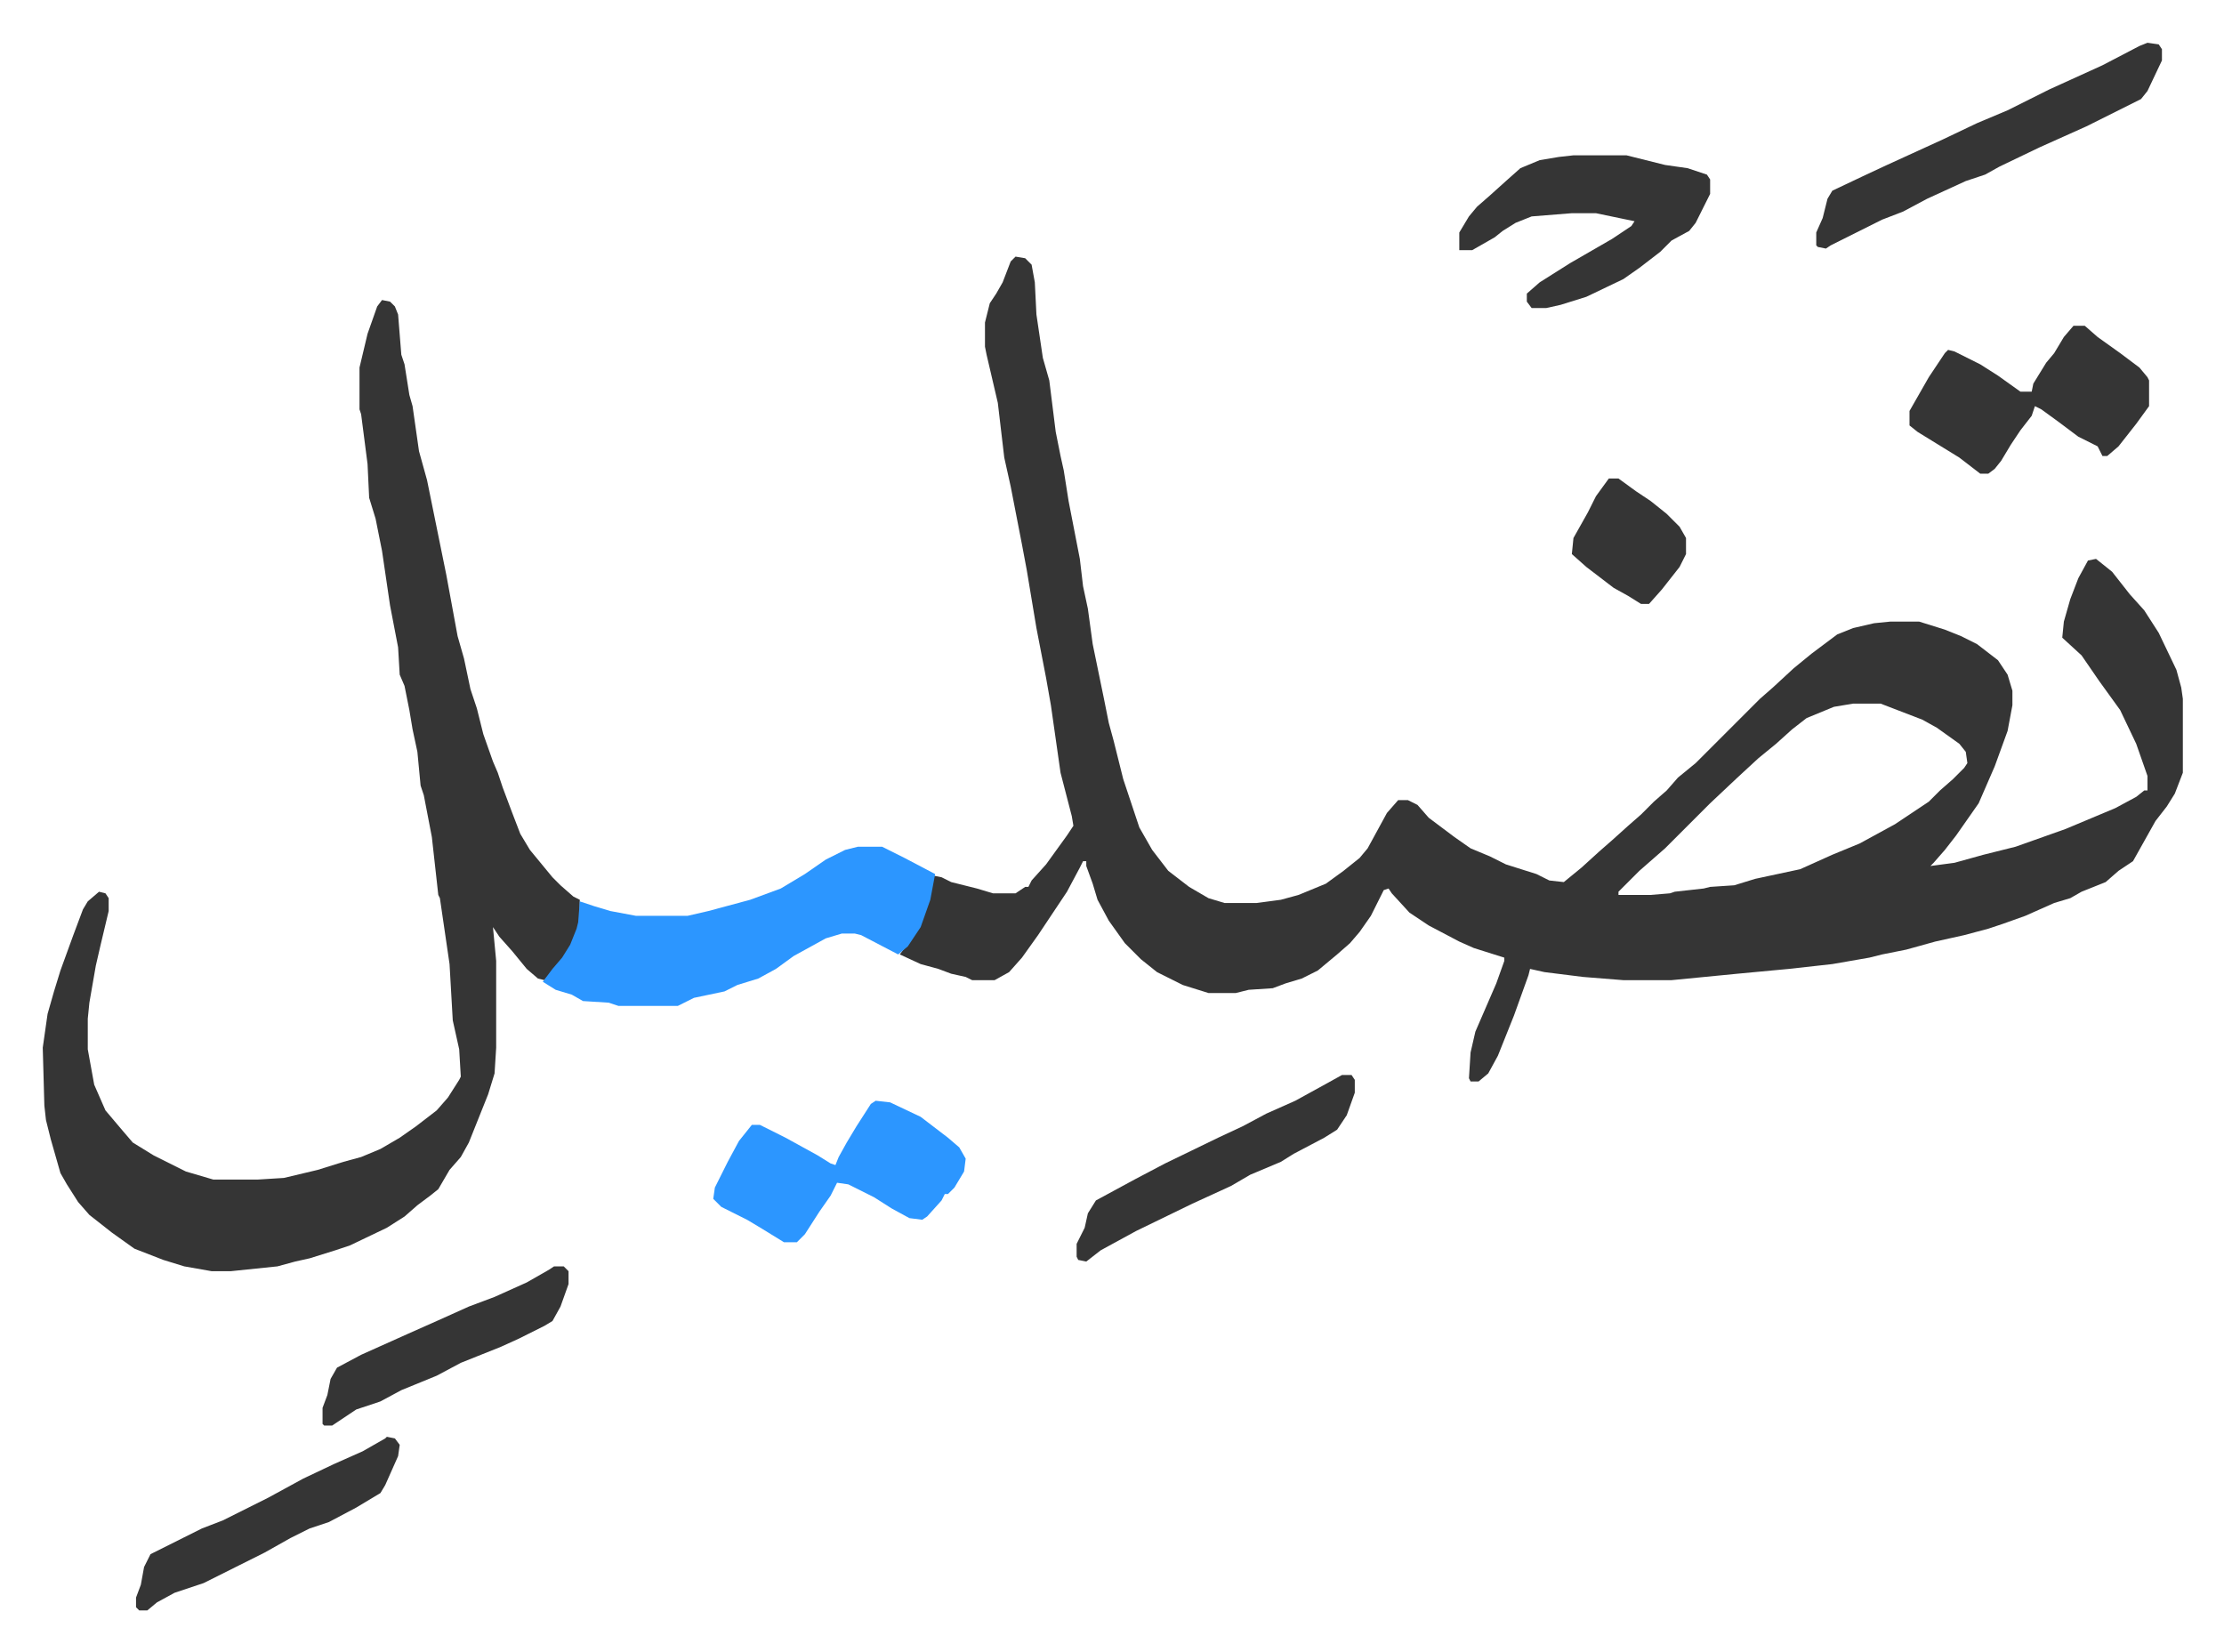 <svg xmlns="http://www.w3.org/2000/svg" role="img" viewBox="-26.60 373.40 1383.20 1027.20"><path fill="#353535" id="rule_normal" d="M605 533l6 1 4 4 2 11 1 20 4 27 4 14 4 32 3 15 2 9 3 19 7 36 2 17 3 14 3 22 7 34 3 15 3 11 6 24 10 30 8 14 10 13 13 10 12 7 10 3h20l15-2 11-3 17-7 11-8 10-8 5-6 12-22 7-8h6l6 3 7 8 16 12 10 7 12 5 10 5 19 6 8 4 9 1 11-9 11-10 8-7 10-9 8-7 8-8 8-7 7-8 11-9 40-40 8-7 13-12 11-9 16-12 10-4 13-3 10-1h18l16 5 10 4 10 5 13 10 6 9 3 10v9l-3 16-8 22-10 23-7 10-7 10-7 9-7 8-2 2 15-2 18-5 20-5 31-11 31-13 13-7 5-4h2v-9l-7-20-10-21-13-18-11-16-12-11 1-10 4-14 5-13 6-11 5-1 10 8 11 14 9 10 9 14 11 23 3 11 1 7v46l-5 13-5 8-7 9-14 25-9 6-8 7-15 6-7 4-10 3-18 8-14 5-9 3-15 4-18 4-18 5-15 3-8 2-23 4-27 3-32 3-41 4h-30l-25-2-24-3-9-2-1 4-9 25-10 25-6 11-6 5h-5l-1-2 1-16 3-13 13-30 5-14v-2l-19-6-9-4-19-10-12-8-11-12-2-3-3 1-8 16-7 10-6 7-8 7-12 10-10 5-10 3-8 3-15 1-8 2h-17l-16-5-16-8-10-8-10-10-10-14-7-13-3-10-4-11v-3h-2l-2 4-8 15-18 27-10 14-8 9-9 5h-14l-4-2-9-2-8-3-11-3-13-6 6-8 6-9 7-20 2-12 5 1 6 3 16 4 10 3h14l6-4h2l2-4 9-10 13-18 4-6-1-6-7-27-6-42-3-17-6-31-6-36-3-16-7-36-4-18-4-34-7-30-1-5v-15l3-12 4-6 4-7 5-13zm521 278l-12 2-17 7-9 7-10 9-11 9-13 12-17 16-5 5-23 23-8 7-8 7-5 5-8 8v2h20l12-1 3-1 18-2 4-1 15-1 13-4 28-6 20-9 17-7 22-12 21-14 7-7 8-7 7-7 2-3-1-7-4-5-14-10-9-5-26-10zM211 560l5 1 3 3 2 5 2 25 2 6 3 19 2 7 4 28 5 18 12 59 7 38 4 14 4 19 4 12 4 16 6 17 3 7 3 9 6 16 5 13 6 10 14 17 5 5 8 7 4 2v14l-3 10-7 12-12 14-4-1-7-6-9-11-8-9-4-6 2 21v54l-1 16-4 13-12 30-5 9-7 8-7 12-5 4-8 6-8 7-11 7-23 11-9 3-16 5-9 2-11 3-29 3h-12l-17-3-13-4-18-7-14-10-14-11-7-8-7-11-4-7-6-21-3-12-1-9-1-36 3-21 4-14 4-13 8-22 6-16 3-5 7-6 4 1 2 3v8l-5 21-3 13-4 23-1 10v19l4 22 7 16 11 13 6 7 13 8 6 3 14 7 17 5h28l16-1 21-5 16-5 11-3 12-5 12-7 10-7 13-10 7-8 7-11 1-2-1-17-4-18-2-35-6-41-1-2-4-36-5-26-2-6-2-21-3-14-2-12-3-15-3-7-1-17-5-26-5-34-4-20-4-13-1-21-4-31-1-3v-26l5-21 6-17z"/><path fill="#2c96ff" id="rule_madd_permissible_2_4_6" d="M507 900h15l14 7 19 10-3 16-6 17-8 12-6 5-23-12-4-1h-8l-10 3-20 11-11 8-11 6-13 4-8 4-19 4-10 5h-37l-6-2-16-1-7-4-10-3-8-5 6-8 6-7 5-8 4-10 1-4 1-13 9 3 10 3 16 3h32l13-3 26-7 19-7 15-9 13-9 12-6zm11 158l9 1 19 9 17 13 7 6 4 7-1 8-6 10-4 4h-2l-2 4-9 10-3 2-8-1-11-6-11-7-16-8-7-1-4 8-7 10-9 14-5 5h-8l-13-8-10-6-16-8-5-5 1-7 8-16 7-13 8-10h5l16 8 20 11 8 5 3 1 2-5 5-9 6-10 9-14z"/><path fill="#353535" id="rule_normal" d="M1263 576h7l8 7 14 10 12 9 5 6 1 2v16l-8 11-11 14-7 6h-3l-3-6-12-6-12-9-11-8-4-2-2 6-7 9-6 9-6 10-4 5-4 3h-5l-13-10-13-8-13-8-5-4v-9l12-21 10-15 2-2 4 1 16 8 11 7 14 10h7l1-5 8-13 5-6 6-10zM952 470h33l24 6 14 2 12 4 2 3v9l-5 10-4 8-4 5-11 6-7 7-13 10-10 7-23 11-16 5-9 2h-9l-3-4v-5l8-7 19-12 26-15 12-8 2-3-24-5h-15l-25 2-10 4-8 5-5 4-14 8h-8v-11l6-10 5-6 8-7 10-9 9-8 12-5 12-2zm357-70l7 1 2 3v7l-9 19-4 5-34 17-29 13-25 12-9 5-12 4-24 11-15 8-13 5-16 8-16 8-3 2-5-1-1-1v-8l4-9 3-12 3-5 19-9 15-7 35-16 21-10 19-8 26-13 33-15 23-12zm-501 642h6l2 3v8l-5 14-6 9-8 5-19 10-8 5-19 8-12 7-24 11-35 17-22 12-9 7-5-1-1-2v-8l5-10 2-9 5-8 24-13 19-10 33-16 15-7 15-8 18-8 20-11zm-594 225l5 1 3 4-1 7-8 18-3 5-15 9-17 9-12 4-12 6-16 9-16 8-22 11-18 6-11 6-6 5h-5l-2-2v-6l3-8 2-11 4-8 16-8 16-8 13-5 28-14 22-12 19-9 18-8 14-8zm104-106h6l3 3v8l-5 14-5 9-5 3-16 8-11 5-15 6-10 4-15 8-22 9-13 7-15 5-12 8-3 2h-5l-1-1v-10l3-8 2-10 4-7 15-8 29-13 18-8 20-9 16-6 20-9 14-8zm656-490h6l11 8 9 6 10 8 8 8 4 7v10l-4 8-11 14-8 9h-5l-8-5-9-5-17-13-9-8 1-10 9-16 5-10z"/></svg>
